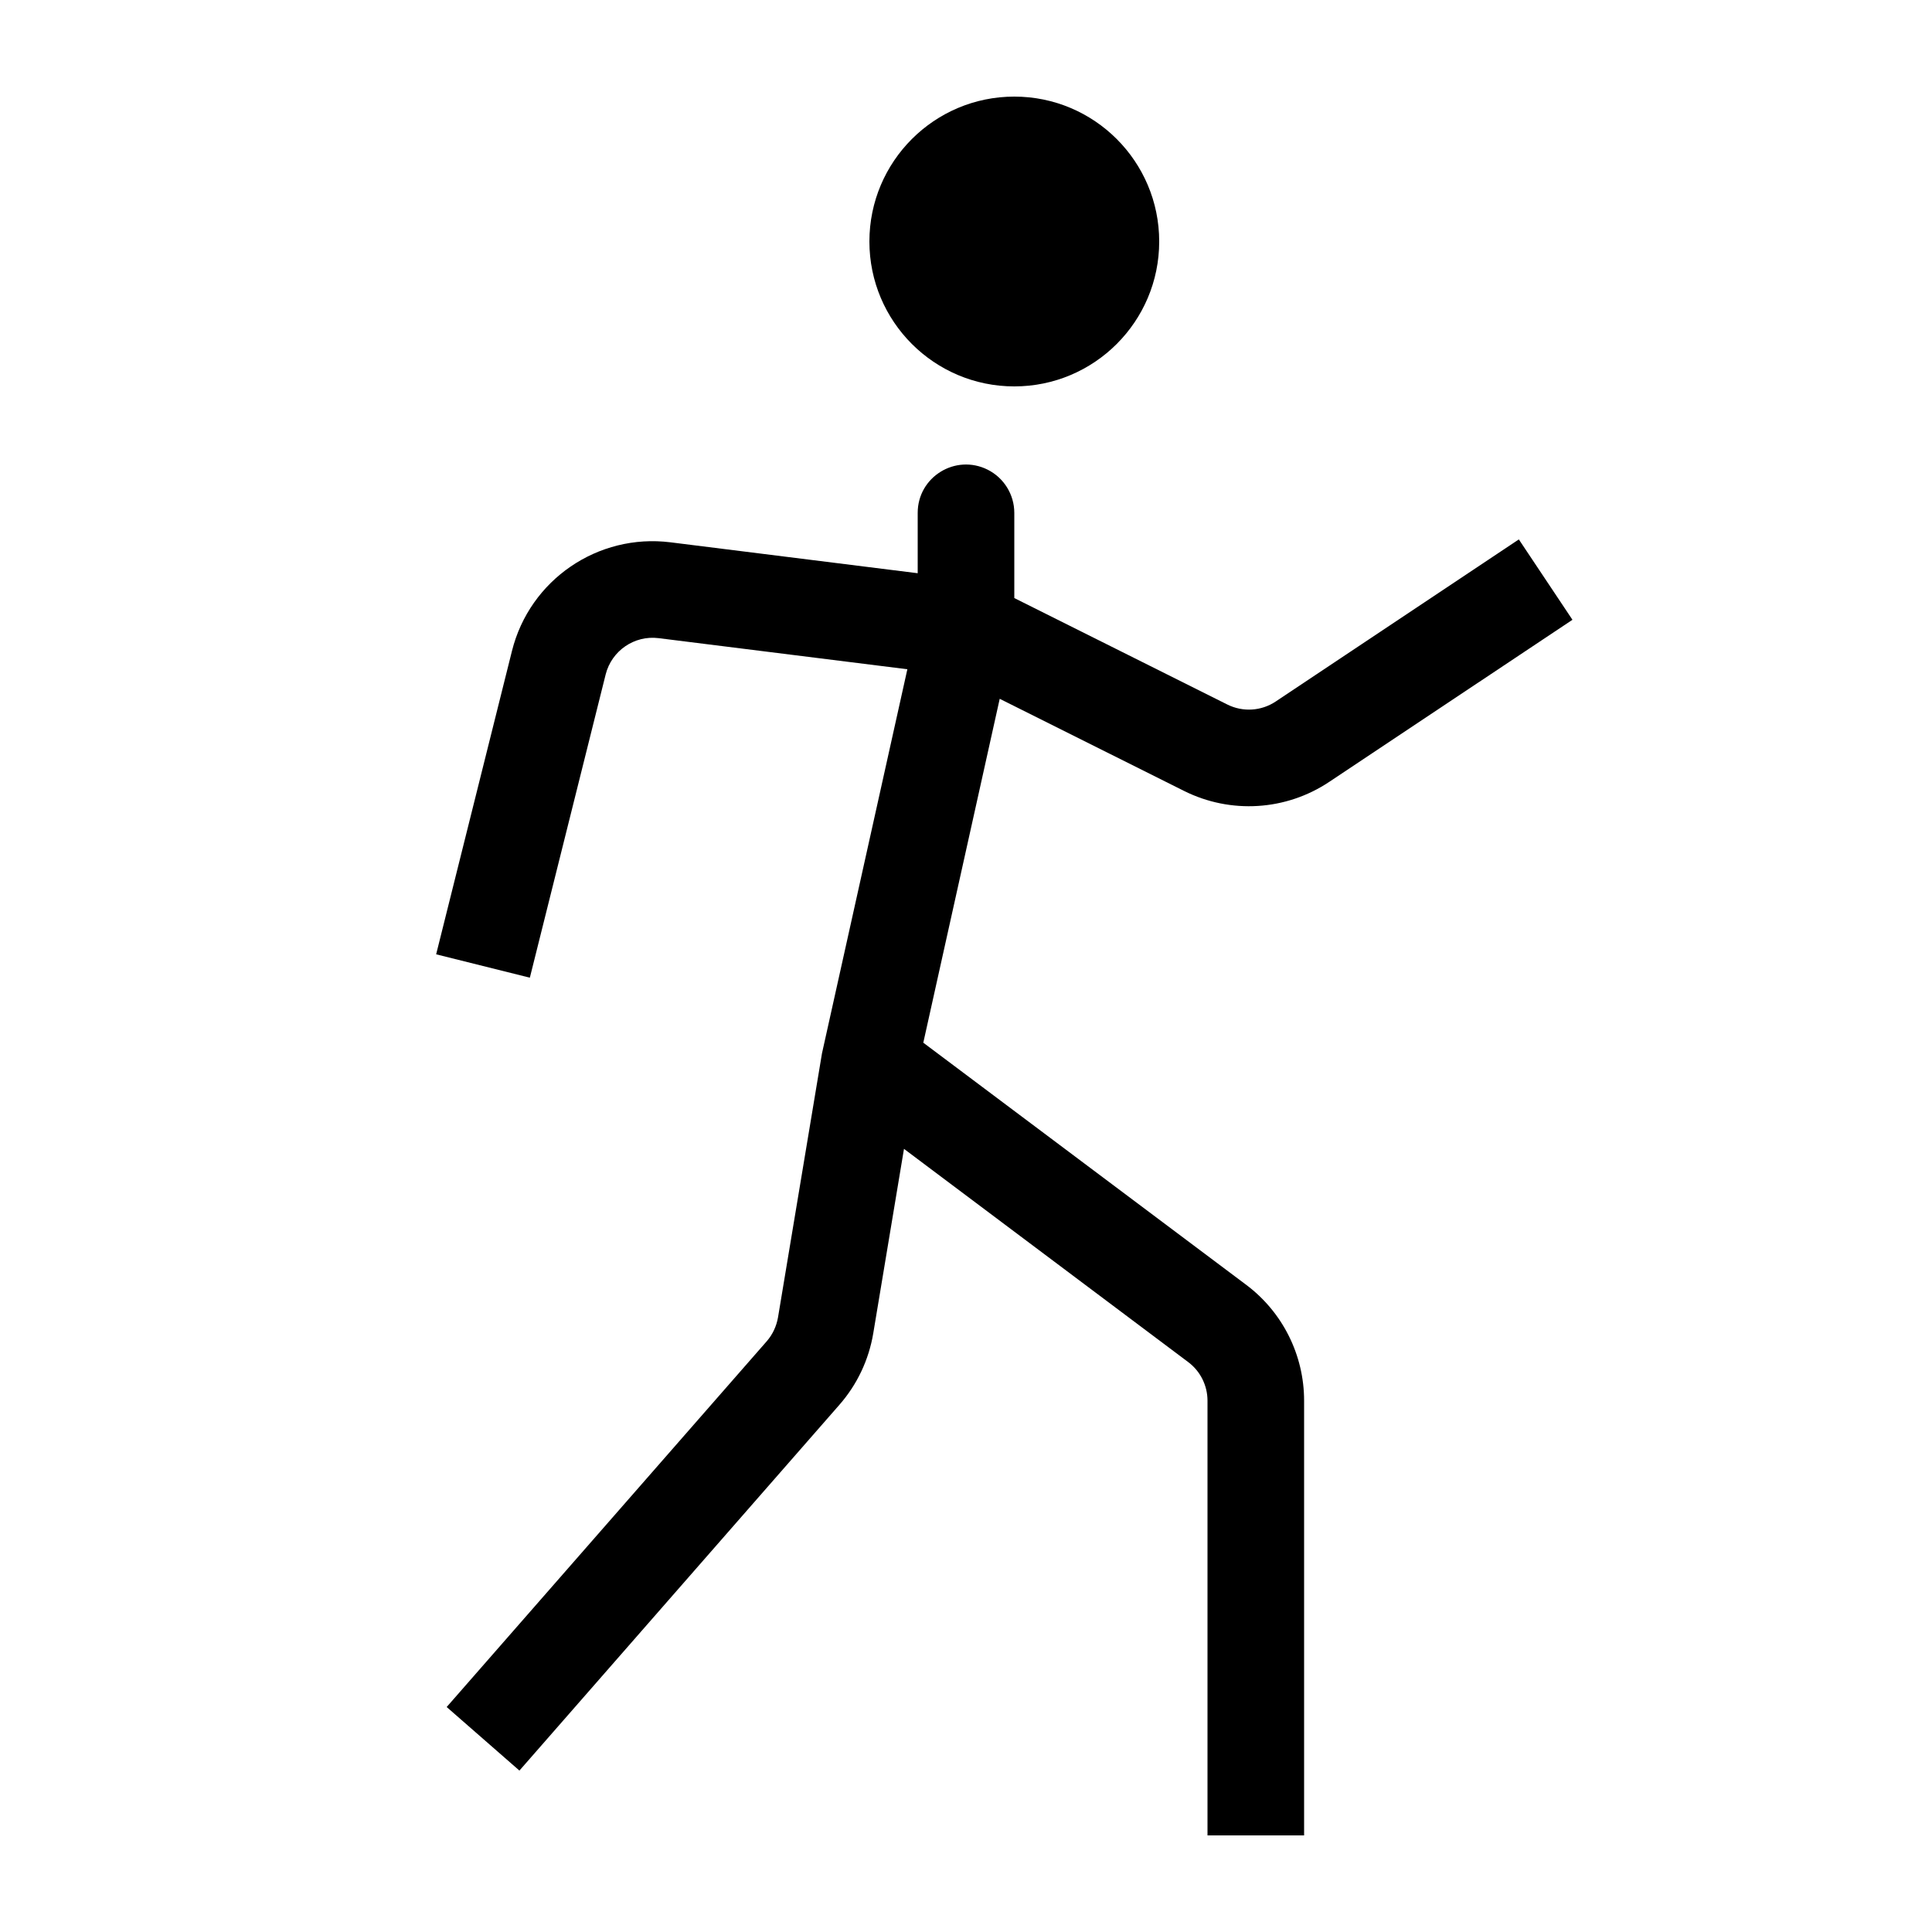 <svg width="20" height="20" viewBox="0 0 20 20" fill="none" xmlns="http://www.w3.org/2000/svg">
<path d="M9.5 5.934L6.941 5.614C6.189 5.52 5.484 6.002 5.3 6.738L4.515 9.879L5.485 10.121L6.27 6.981C6.332 6.736 6.567 6.575 6.817 6.606L9.393 6.928L8.509 10.905L8.054 13.637C8.038 13.729 7.998 13.815 7.937 13.885L4.624 17.671L5.377 18.329L8.689 14.543C8.873 14.333 8.994 14.077 9.04 13.802L9.358 11.893L12.3 14.1C12.426 14.194 12.5 14.343 12.5 14.5V19H13.5V14.5C13.5 14.028 13.278 13.583 12.9 13.3L9.558 10.794L10.349 7.234L12.258 8.188C12.739 8.428 13.312 8.393 13.76 8.094L16.278 6.416L15.723 5.584L13.206 7.262C13.056 7.362 12.865 7.373 12.705 7.293L10.5 6.191L10.5 5.309C10.5 5.12 10.393 4.947 10.224 4.862C9.891 4.696 9.5 4.937 9.5 5.309L9.5 5.934Z" fill="black"/>
<path d="M12 2.5C12 3.328 11.328 4 10.5 4C9.672 4 9 3.328 9 2.5C9 1.672 9.672 1 10.5 1C11.328 1 12 1.672 12 2.5Z" fill="black"/>
</svg>
